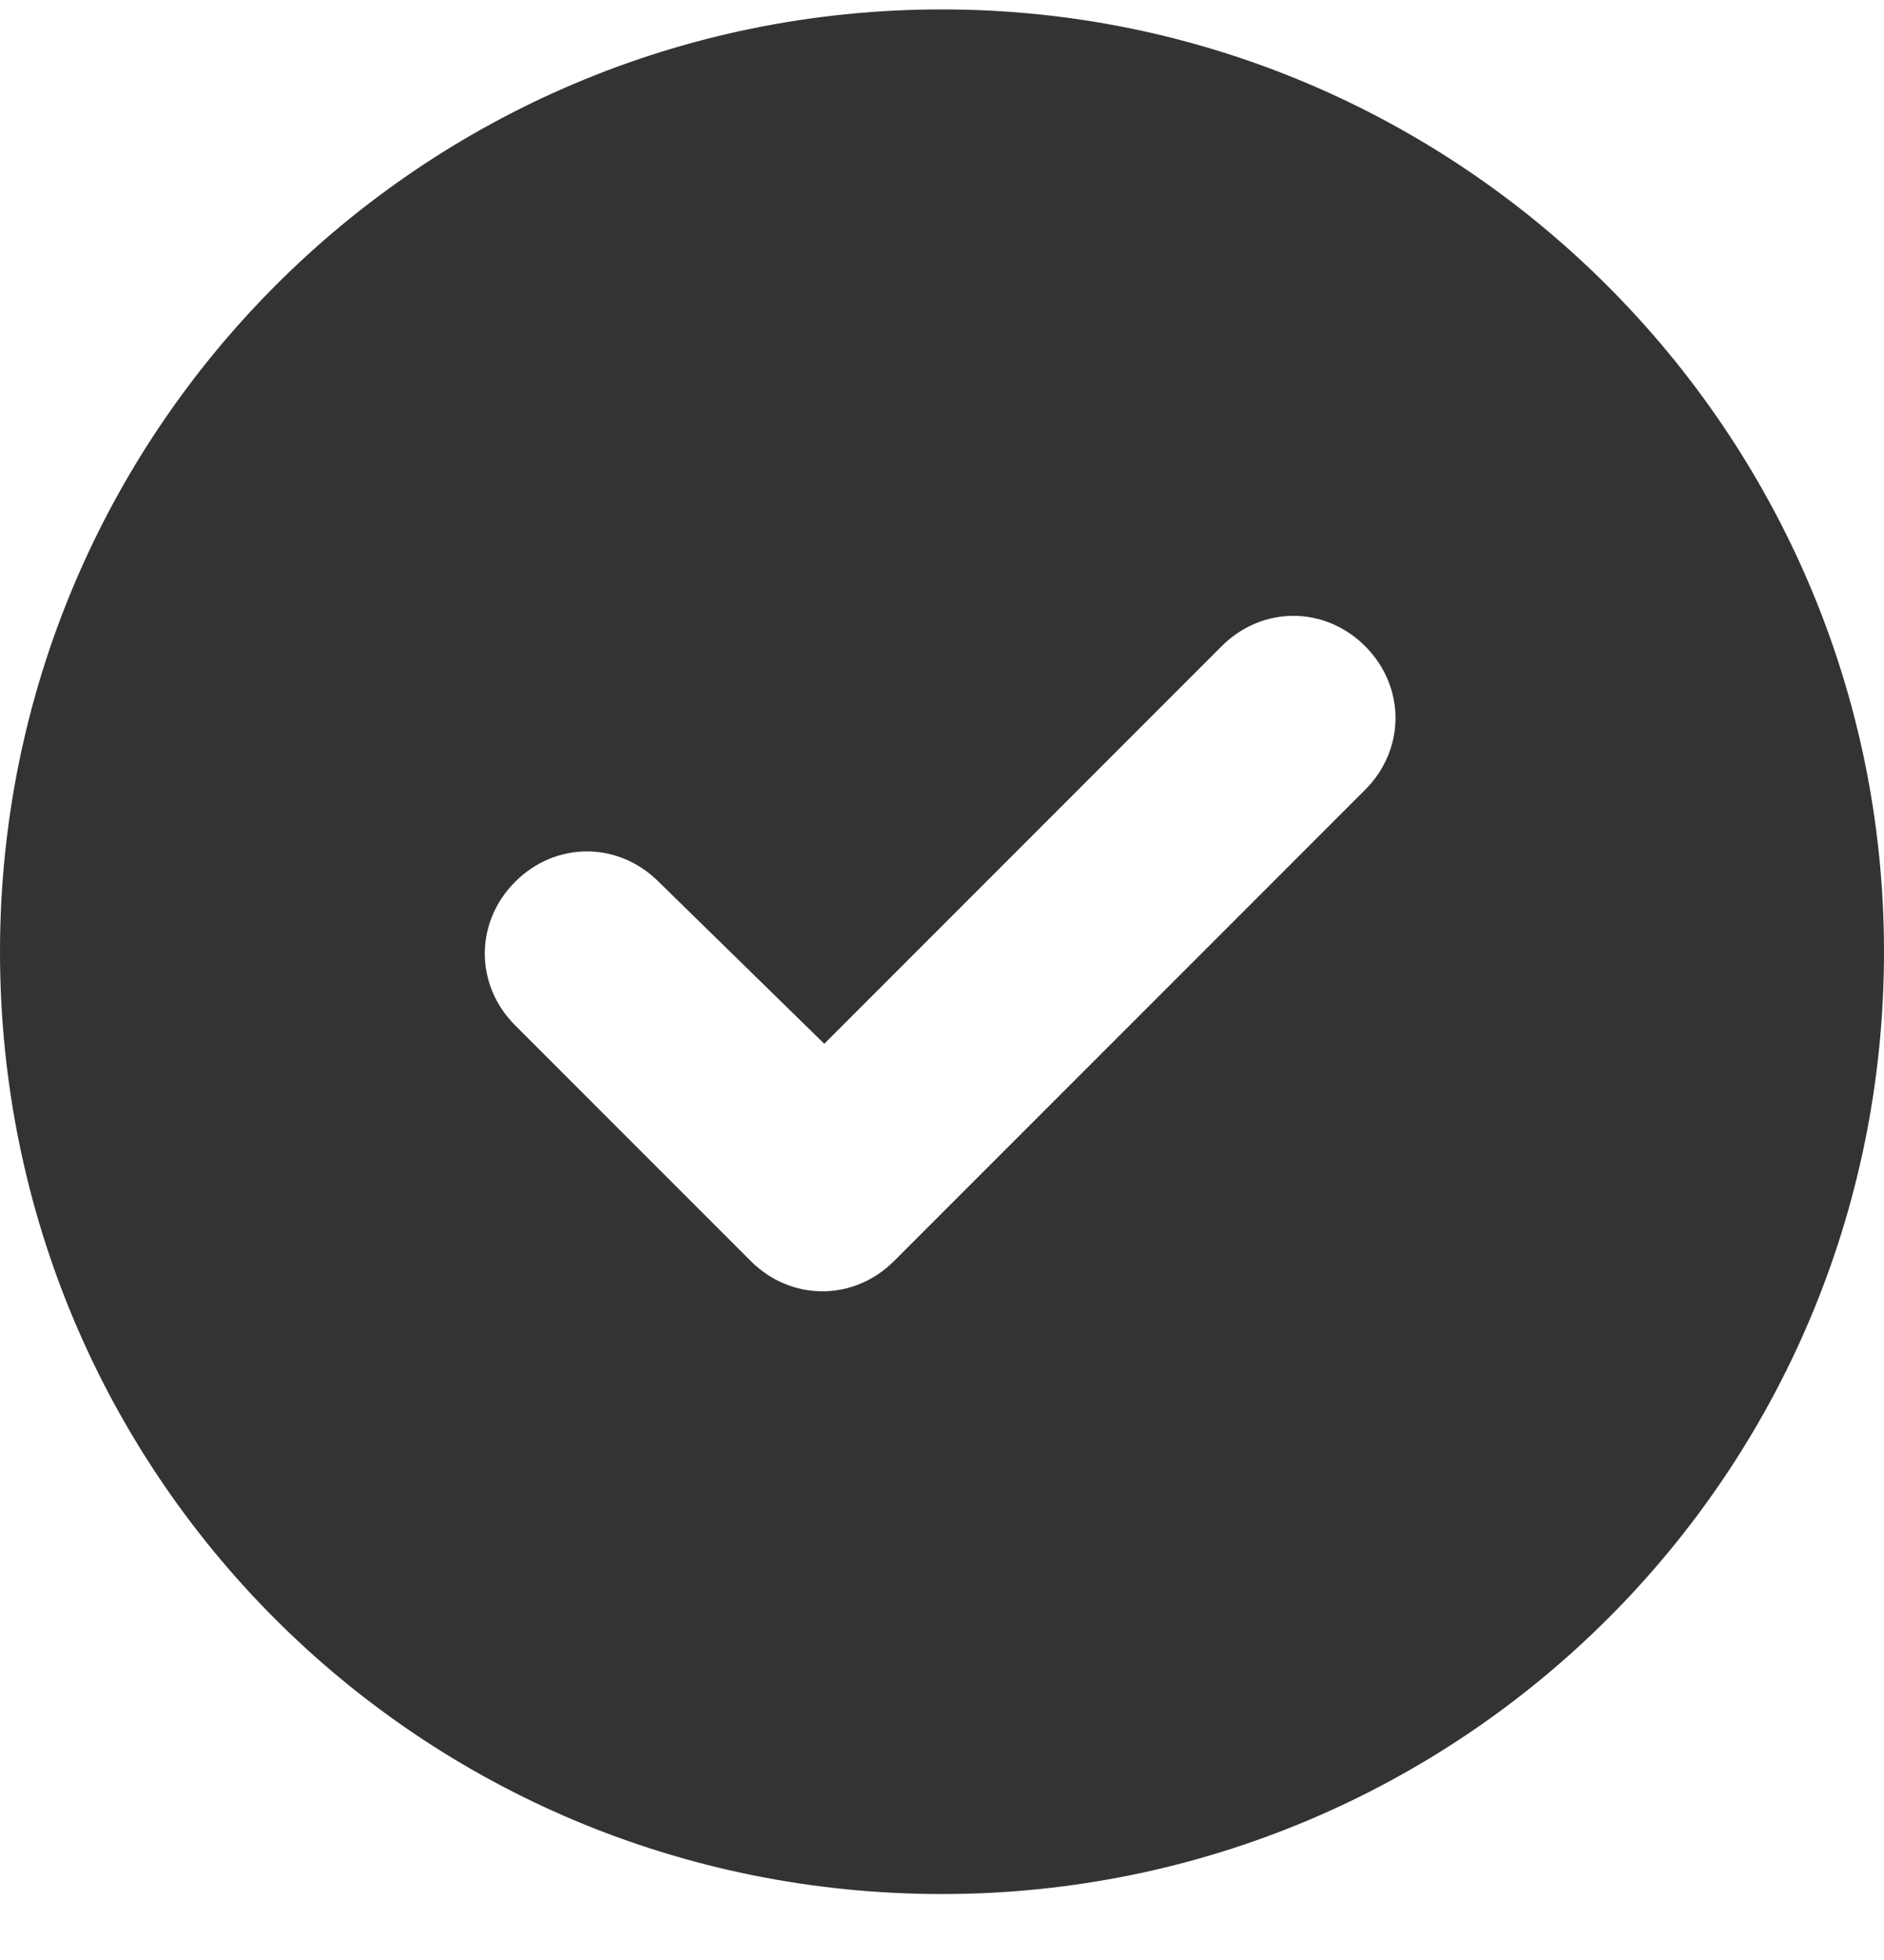 <svg width="25" height="26" viewBox="0 0 25 26" fill="none" xmlns="http://www.w3.org/2000/svg">
<path d="M0 12.625C0 5.74 5.566 0.125 12.5 0.125C19.385 0.125 25 5.74 25 12.625C25 19.559 19.385 25.125 12.5 25.125C5.566 25.125 0 19.559 0 12.625ZM18.115 10.477C18.652 9.939 18.652 9.109 18.115 8.572C17.578 8.035 16.748 8.035 16.211 8.572L10.938 13.846L8.74 11.697C8.203 11.16 7.373 11.16 6.836 11.697C6.299 12.234 6.299 13.065 6.836 13.602L9.961 16.727C10.498 17.264 11.328 17.264 11.865 16.727L18.115 10.477Z" fill="#333333"/>
</svg>
